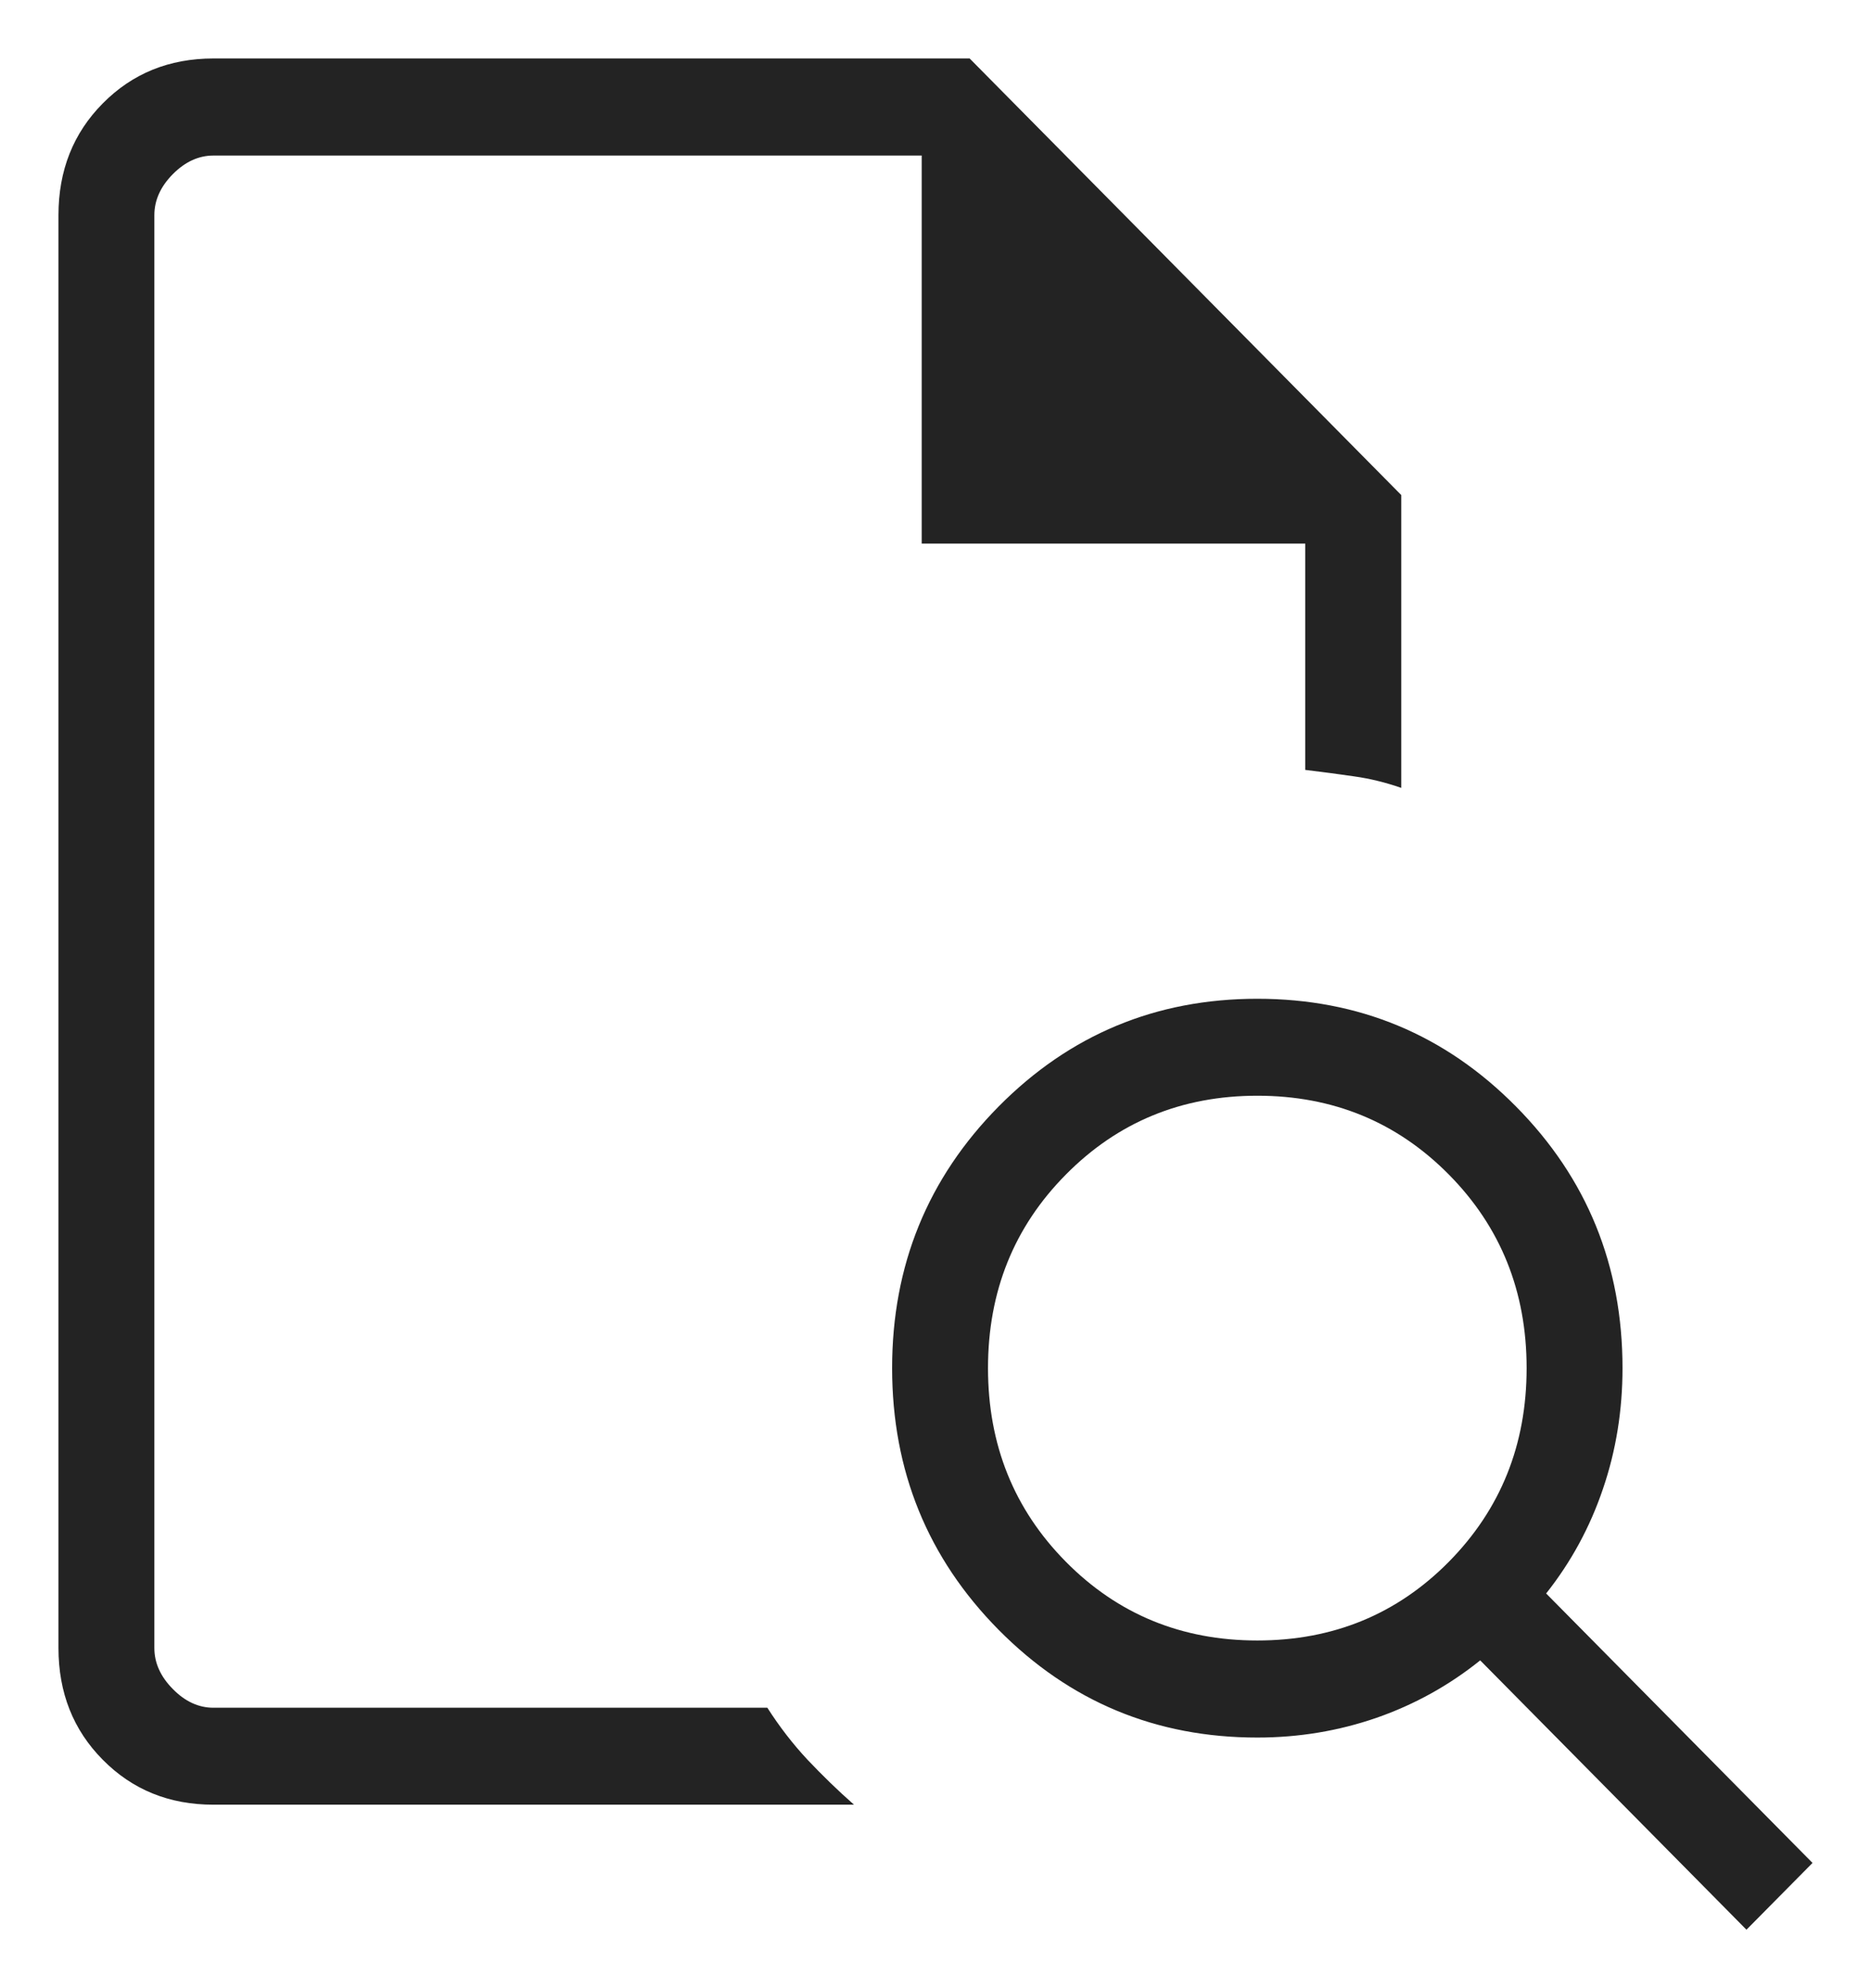<svg width="16" height="17" viewBox="0 0 16 17" fill="none" xmlns="http://www.w3.org/2000/svg">
<path d="M1.32 1.33V6.583V6.562V14.602V1.33ZM1.825 15.431C1.447 15.431 1.132 15.303 0.879 15.047C0.626 14.792 0.5 14.473 0.5 14.091V1.84C0.5 1.458 0.626 1.139 0.879 0.884C1.132 0.628 1.447 0.5 1.825 0.5H8.292L11.983 4.233V6.737C11.849 6.69 11.714 6.657 11.577 6.638C11.441 6.618 11.302 6.6 11.162 6.583V4.648H7.882V1.33H1.825C1.699 1.33 1.583 1.383 1.478 1.489C1.373 1.595 1.32 1.712 1.32 1.84V14.091C1.32 14.219 1.373 14.336 1.478 14.442C1.583 14.549 1.699 14.602 1.825 14.602H6.562C6.665 14.763 6.779 14.911 6.905 15.046C7.032 15.18 7.164 15.309 7.303 15.431H1.825ZM10.752 14.027C11.4 14.027 11.946 13.803 12.39 13.354C12.833 12.905 13.055 12.353 13.055 11.698C13.055 11.043 12.833 10.491 12.39 10.043C11.946 9.594 11.4 9.369 10.752 9.369C10.105 9.369 9.559 9.594 9.115 10.043C8.671 10.491 8.449 11.043 8.449 11.698C8.449 12.353 8.671 12.905 9.115 13.354C9.559 13.803 10.105 14.027 10.752 14.027ZM14.935 16.5L12.658 14.197C12.392 14.411 12.096 14.575 11.772 14.688C11.448 14.8 11.108 14.857 10.752 14.857C9.885 14.857 9.148 14.55 8.54 13.936C7.933 13.322 7.629 12.576 7.629 11.698C7.629 10.821 7.933 10.075 8.54 9.461C9.148 8.847 9.885 8.54 10.752 8.54C11.62 8.54 12.357 8.847 12.964 9.461C13.572 10.075 13.875 10.821 13.875 11.698C13.875 12.058 13.82 12.402 13.708 12.73C13.597 13.058 13.435 13.356 13.222 13.625L15.5 15.929L14.935 16.5Z" fill="#232323"/>
</svg>
